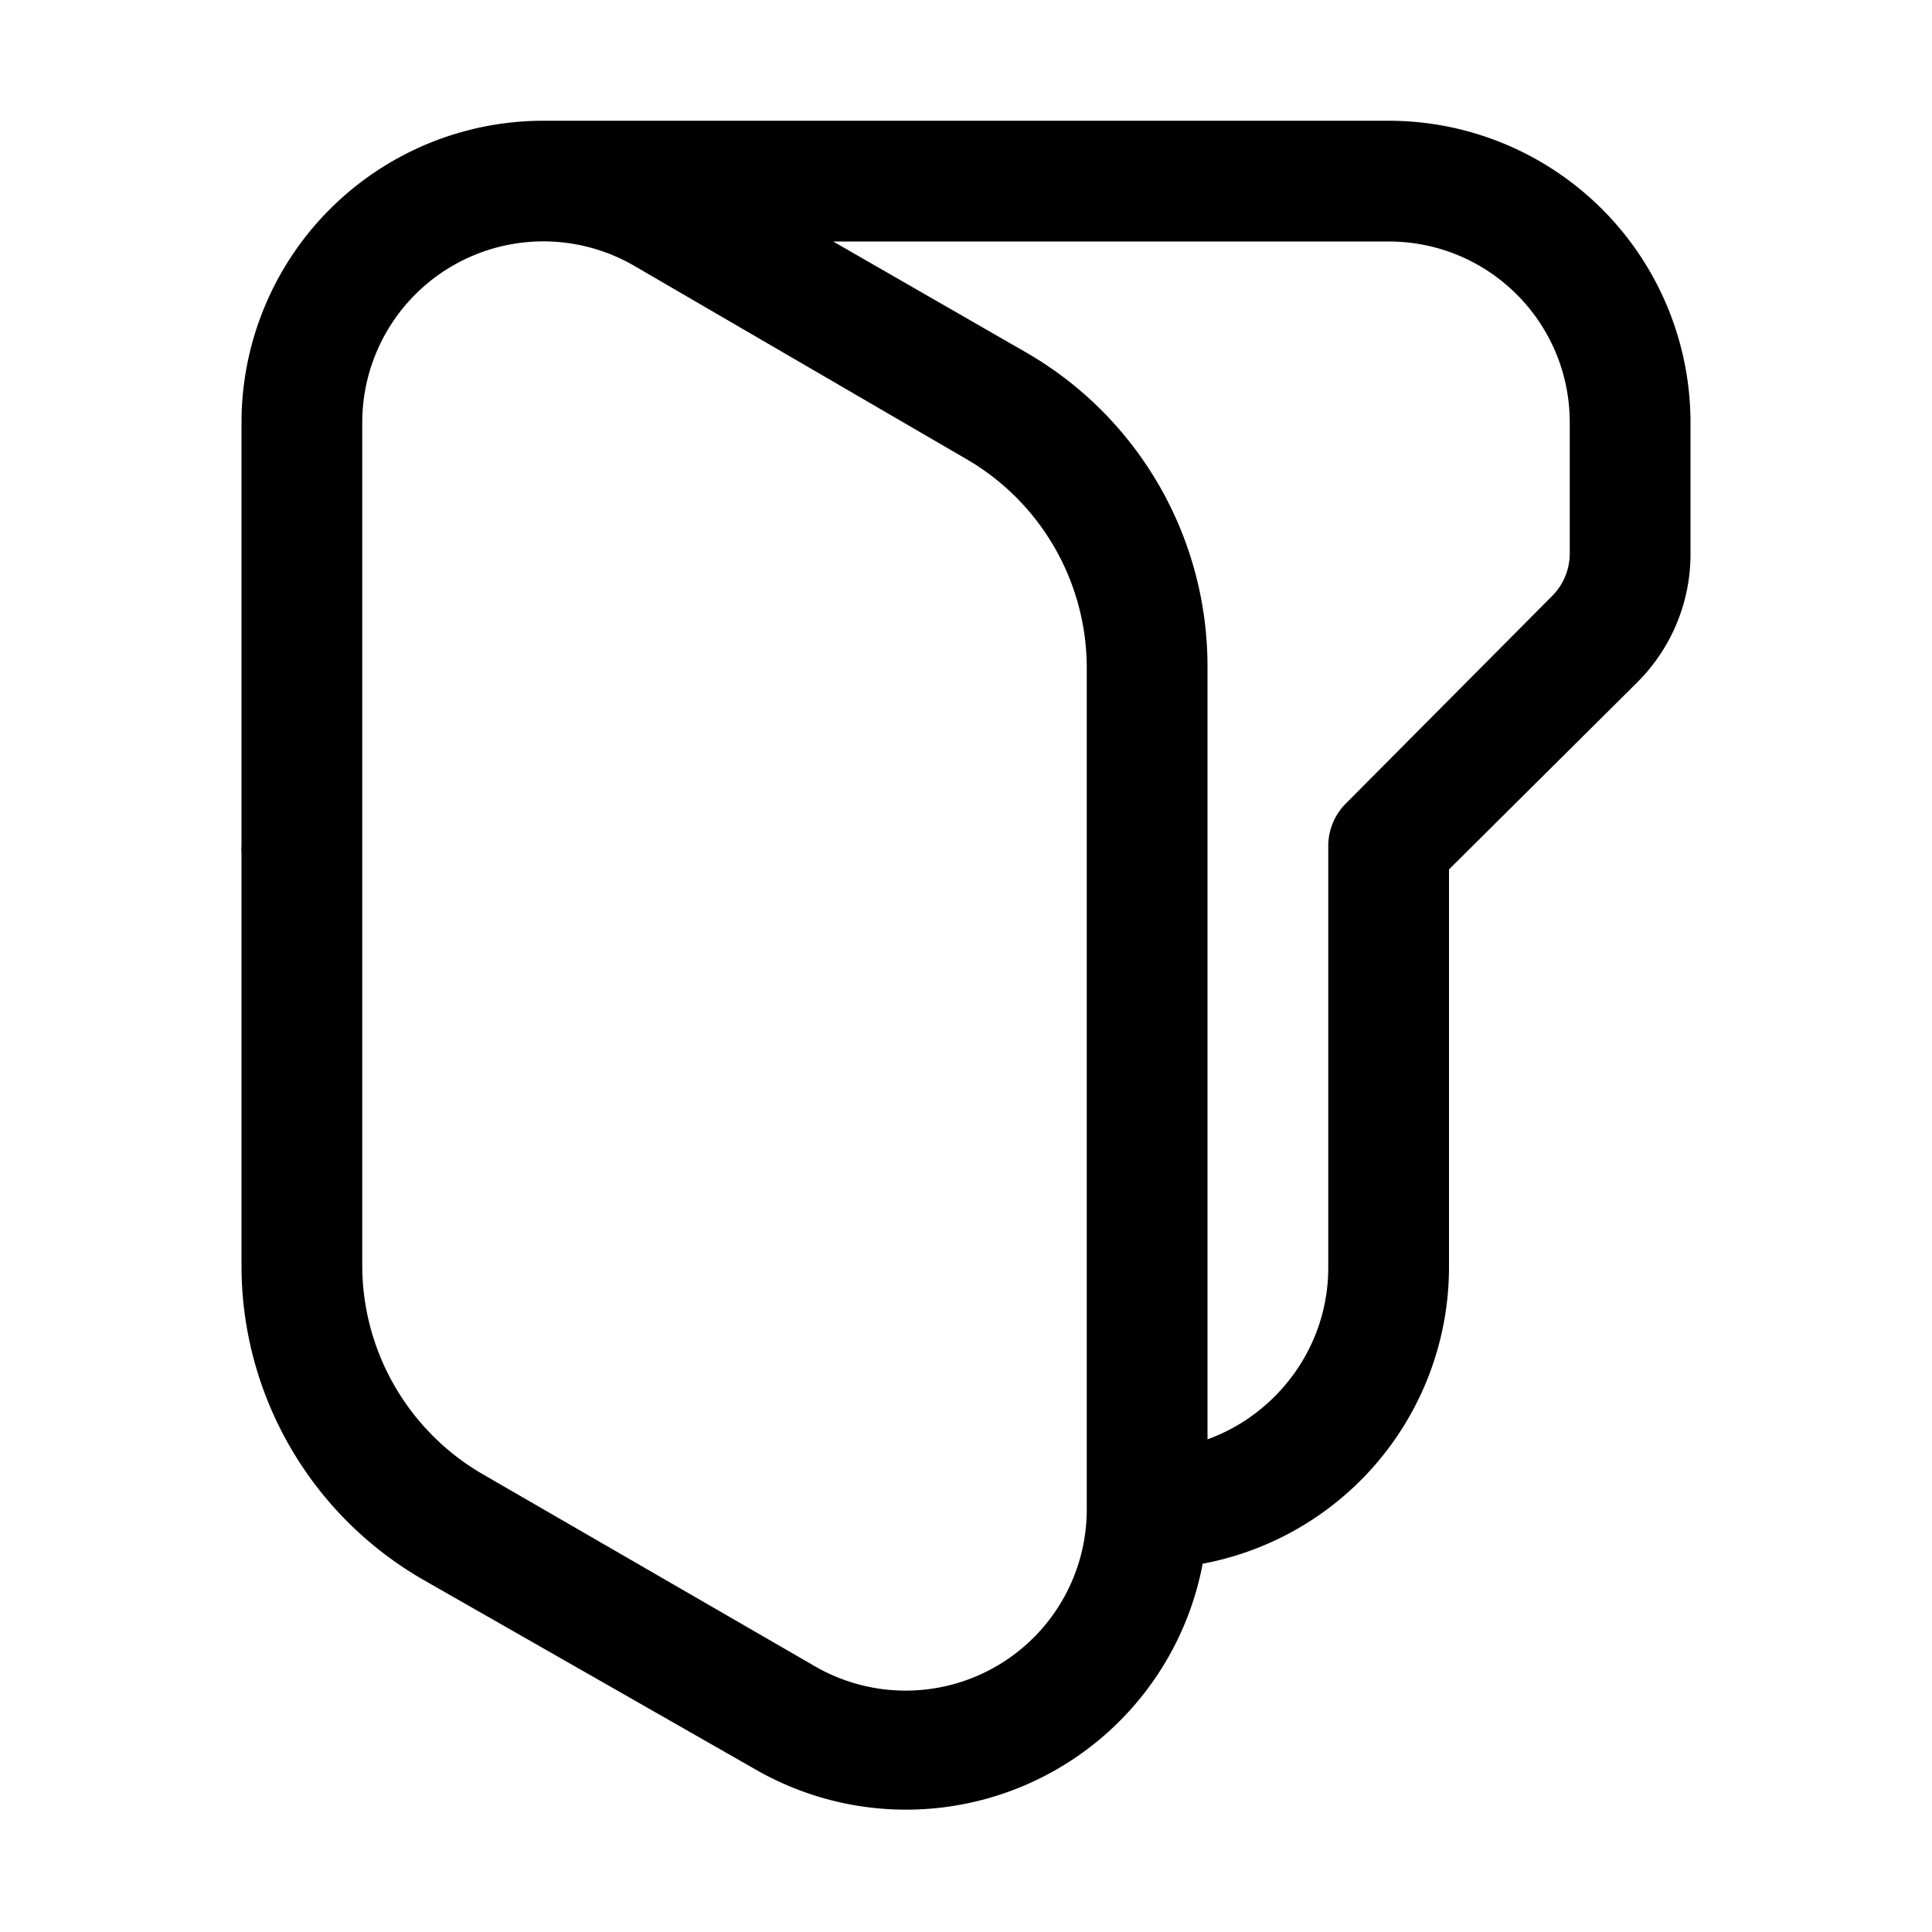 <svg width="16" height="16" viewBox="0 0 16 16" xmlns="http://www.w3.org/2000/svg"><path d="M11.5 2H6.9l1.6.92a3 3 0 0 1 1.5 2.6v6.4c.58-.21 1-.77 1-1.42V7a.5.5 0 0 1 .15-.35l1.7-1.71a.5.5 0 0 0 .15-.35V3.5c0-.83-.67-1.5-1.5-1.5ZM2 7.07A.5.5 0 0 1 2 7V3.5A2.5 2.5 0 0 1 4.5 1h7A2.5 2.5 0 0 1 14 3.5v1.09c0 .4-.16.78-.44 1.06L12 7.2v3.29a2.5 2.5 0 0 1-2.04 2.46 2.5 2.5 0 0 1-3.71 1.7L3.5 13.08a3 3 0 0 1-1.5-2.6V7.07Zm7-1.55A2 2 0 0 0 8 3.8L5.25 2.2A1.5 1.5 0 0 0 3 3.5v6.98a2 2 0 0 0 1 1.73l2.75 1.59A1.5 1.5 0 0 0 9 12.5V5.52Z"/></svg>